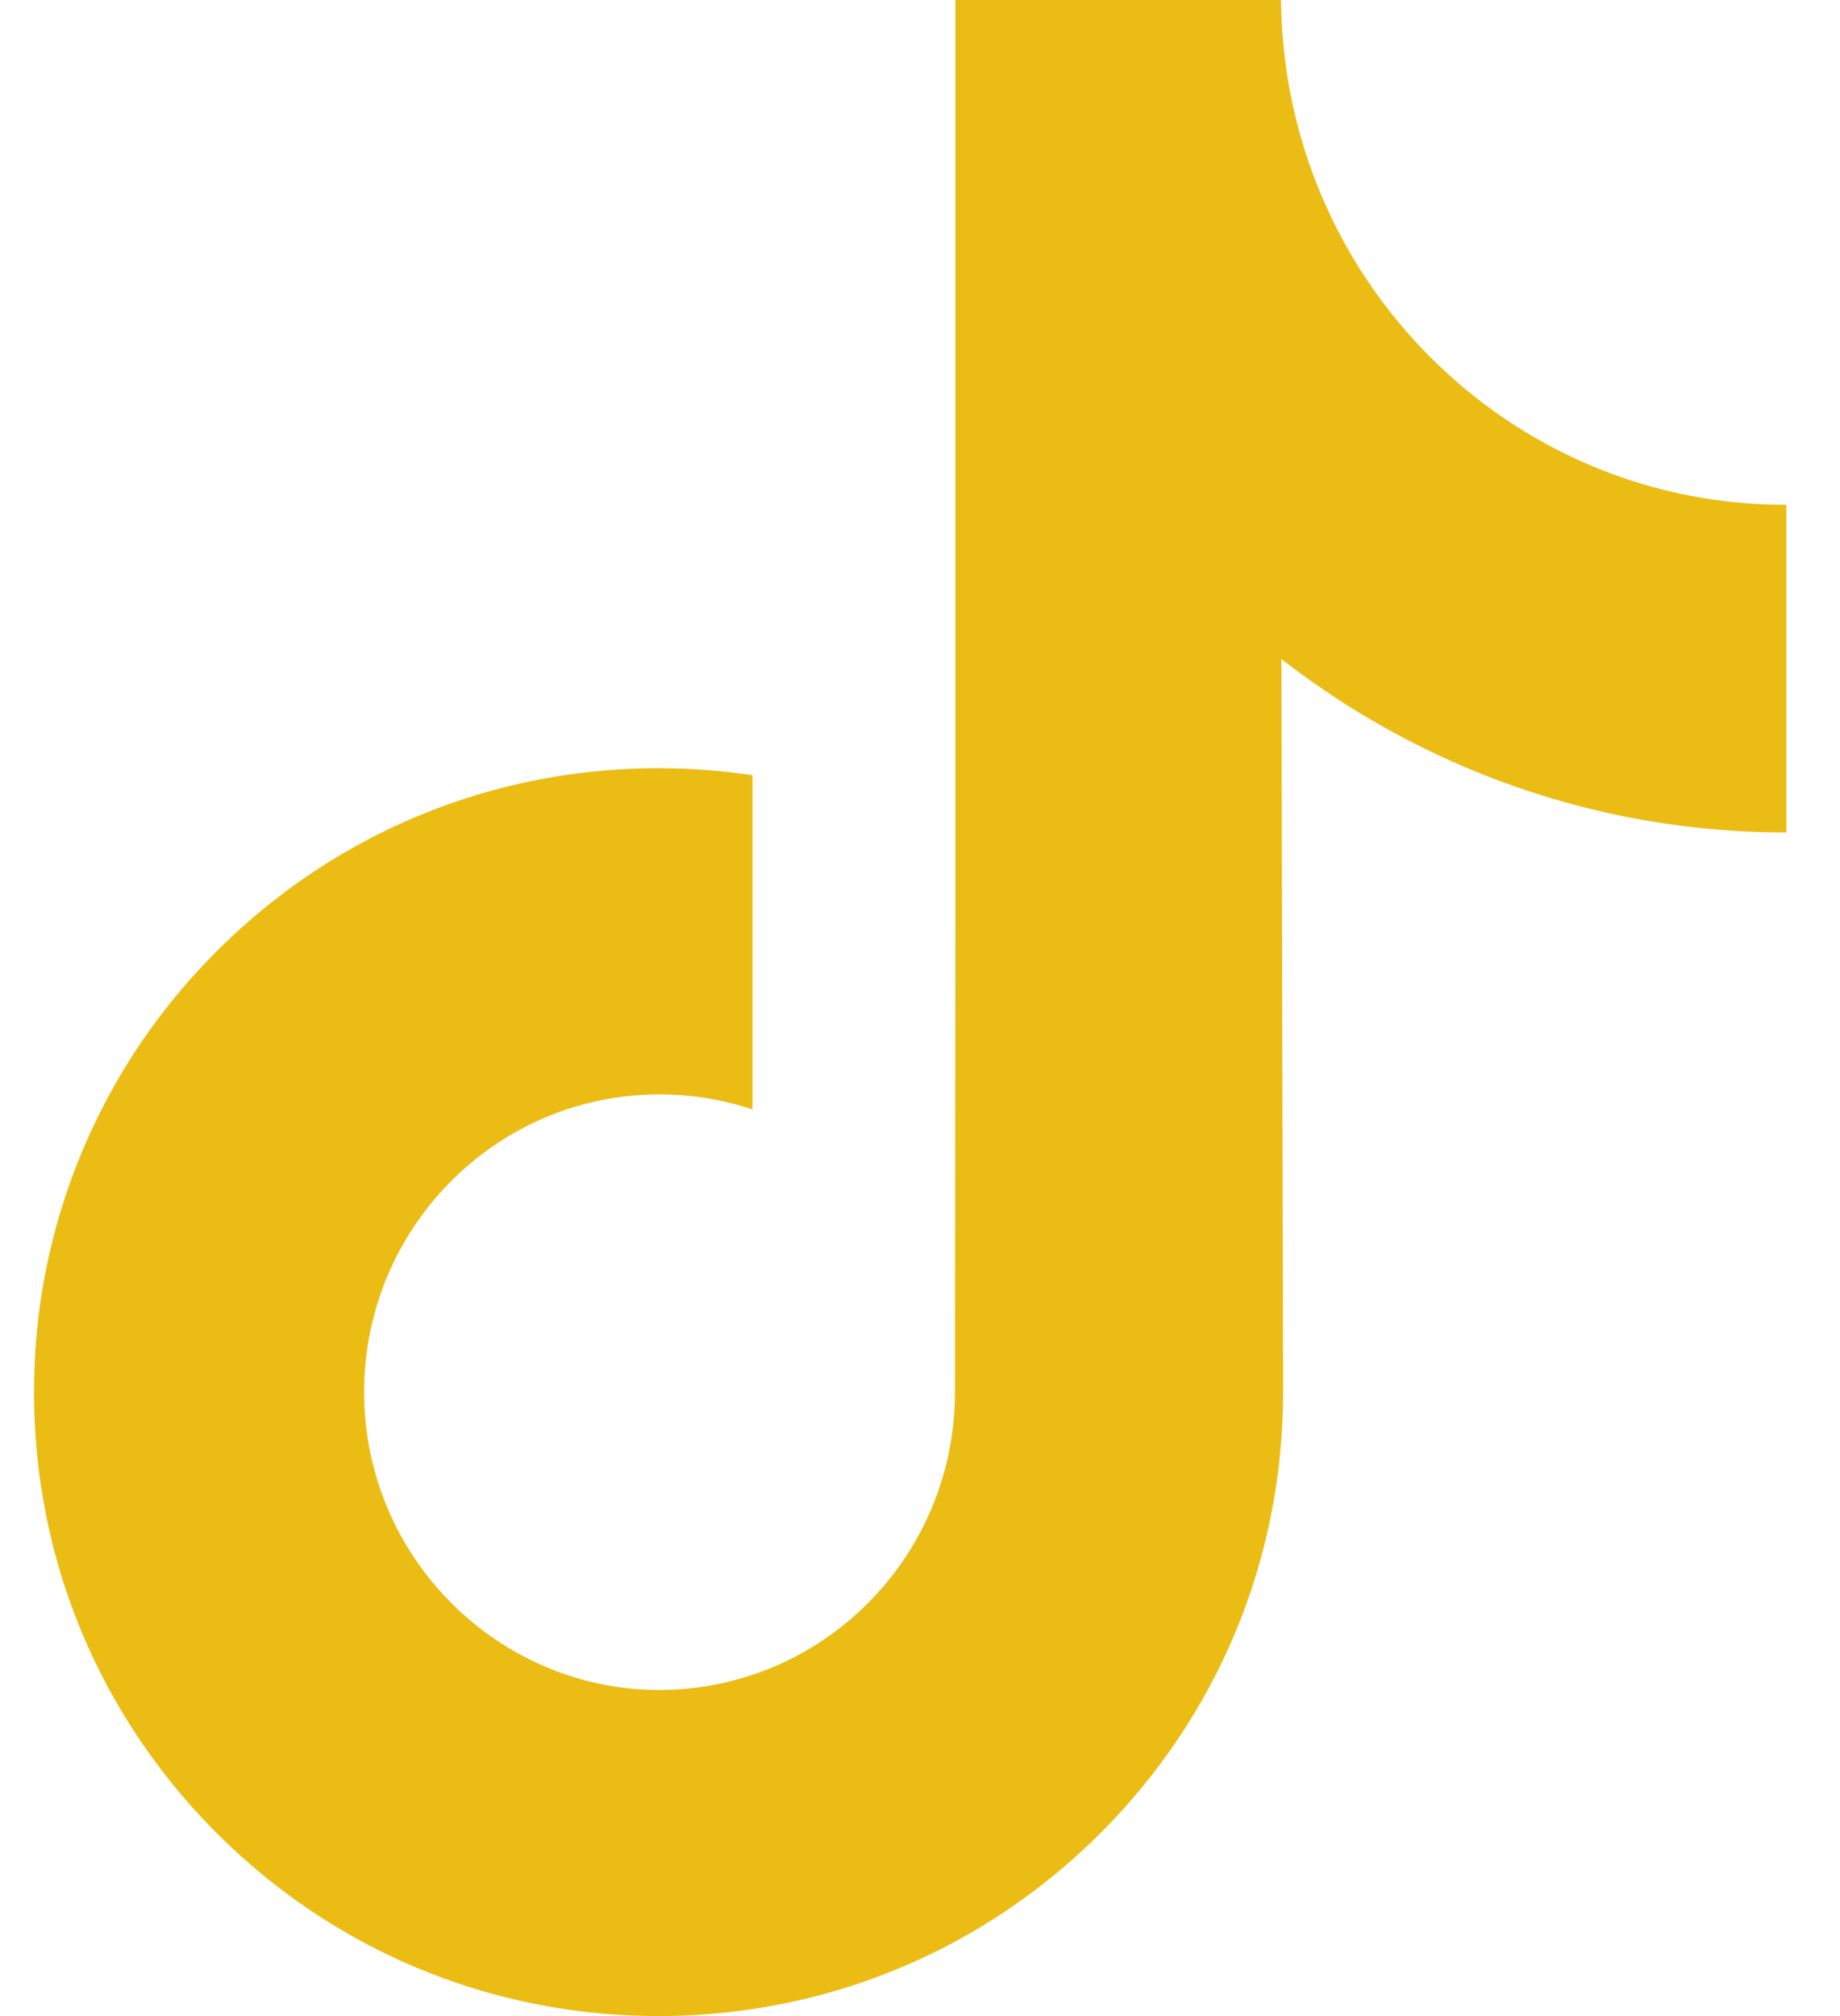 <svg xmlns="http://www.w3.org/2000/svg" width="21" height="23" viewBox="0 0 21 23" fill="none">
  <path d="M20.377 5.759C19.076 5.759 17.876 5.323 16.912 4.589C15.806 3.746 15.011 2.511 14.731 1.087C14.662 0.735 14.624 0.372 14.62 0H10.904V10.262L10.899 15.882C10.899 17.385 9.931 18.659 8.588 19.107C8.198 19.237 7.778 19.299 7.339 19.275C6.78 19.244 6.256 19.073 5.801 18.798C4.831 18.212 4.174 17.149 4.156 15.934C4.128 14.034 5.648 12.485 7.527 12.485C7.898 12.485 8.255 12.546 8.588 12.657V9.852V8.844C8.236 8.791 7.878 8.764 7.516 8.764C5.459 8.764 3.536 9.628 2.161 11.184C1.121 12.36 0.498 13.861 0.402 15.434C0.276 17.501 1.024 19.465 2.476 20.915C2.689 21.128 2.913 21.325 3.147 21.508C4.392 22.475 5.914 23 7.516 23C7.878 23 8.236 22.973 8.588 22.92C10.085 22.696 11.466 22.004 12.557 20.915C13.896 19.578 14.636 17.802 14.644 15.912L14.625 7.518C15.264 8.016 15.963 8.428 16.712 8.748C17.879 9.245 19.115 9.497 20.388 9.497V6.77V5.758C20.389 5.759 20.378 5.759 20.377 5.759Z" fill="#EBBC13"/>
</svg>